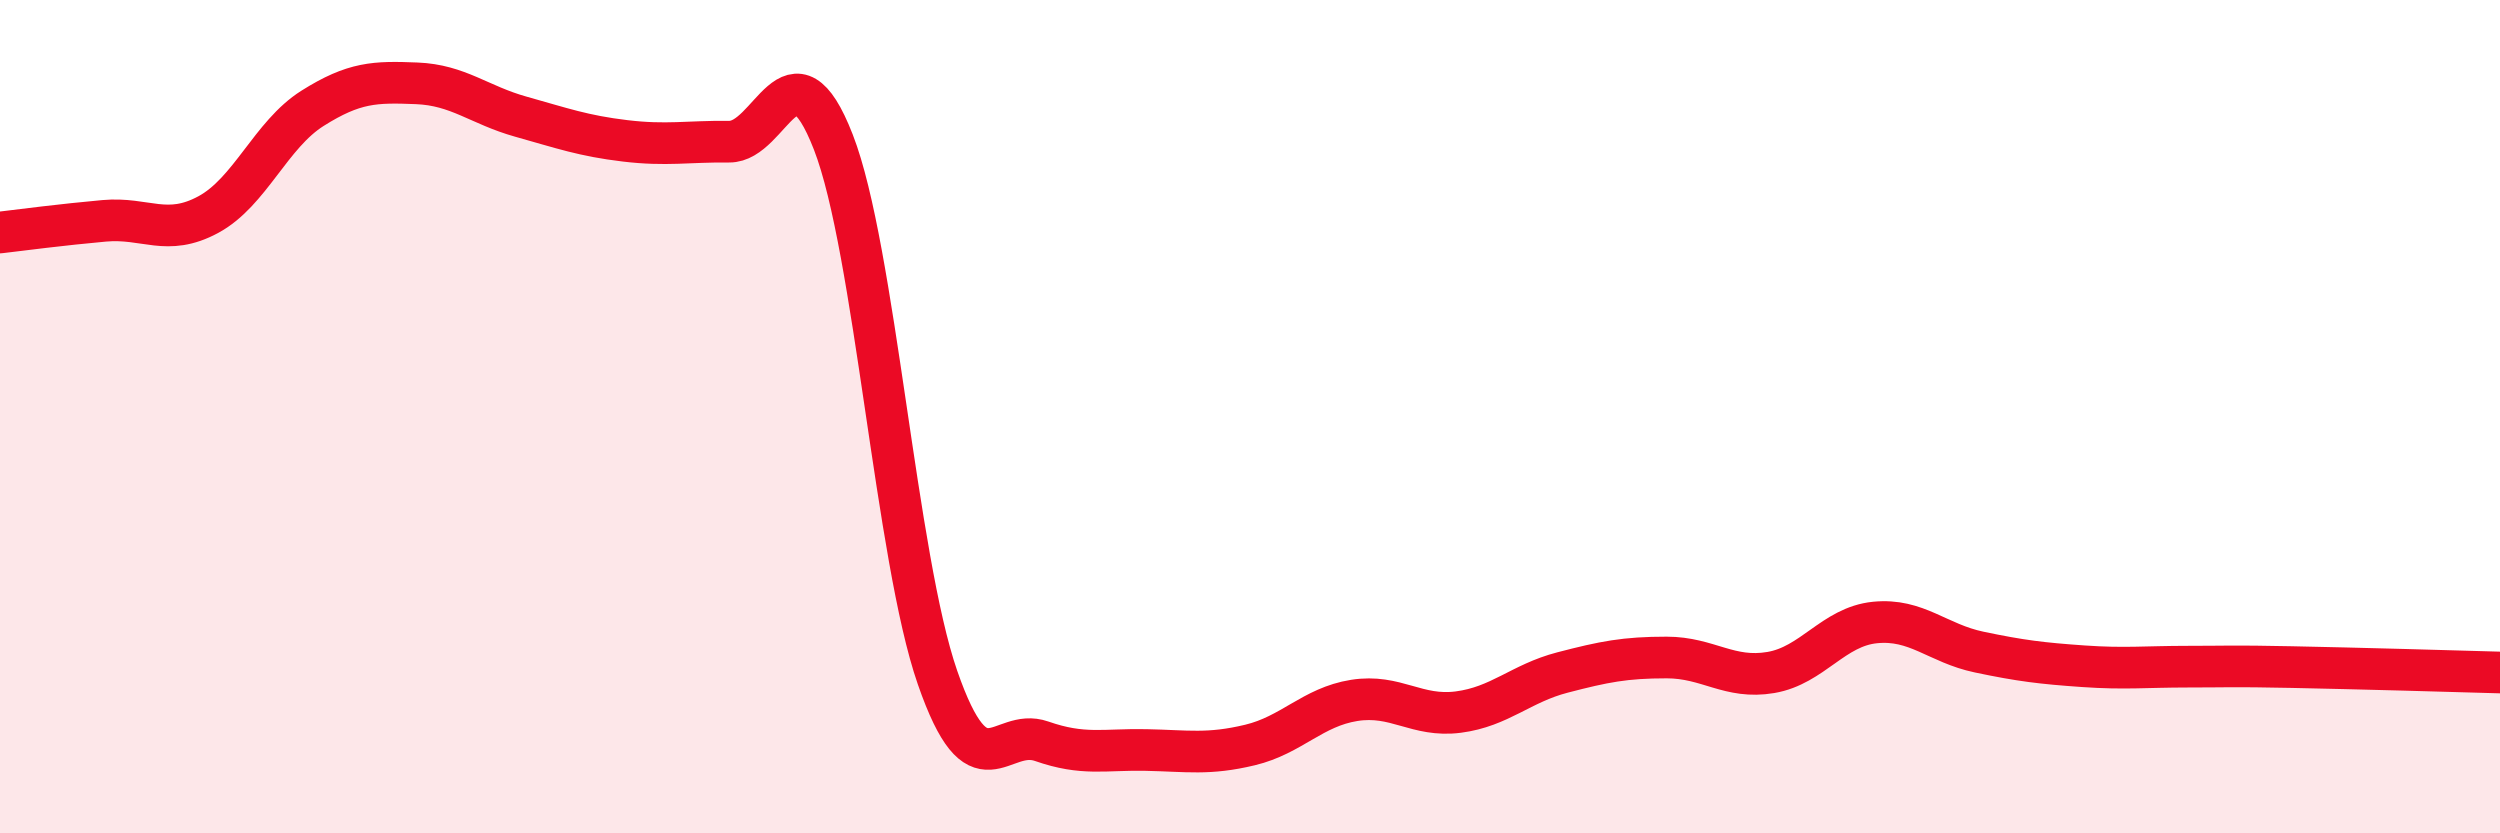 
    <svg width="60" height="20" viewBox="0 0 60 20" xmlns="http://www.w3.org/2000/svg">
      <path
        d="M 0,5.58 C 0.5,5.52 1.5,5.39 2.5,5.3 C 3.5,5.21 4,5.69 5,5.15 C 6,4.61 6.5,3.23 7.5,2.6 C 8.5,1.97 9,1.96 10,2 C 11,2.04 11.5,2.52 12.5,2.8 C 13.5,3.08 14,3.26 15,3.38 C 16,3.5 16.5,3.39 17.5,3.4 C 18.5,3.41 19,0.84 20,3.41 C 21,5.98 21.5,13.38 22.5,16.26 C 23.5,19.14 24,17.44 25,17.79 C 26,18.14 26.5,17.98 27.5,18 C 28.5,18.02 29,18.12 30,17.88 C 31,17.64 31.5,16.97 32.5,16.81 C 33.5,16.65 34,17.22 35,17.09 C 36,16.96 36.5,16.4 37.5,16.14 C 38.5,15.88 39,15.78 40,15.78 C 41,15.78 41.5,16.31 42.5,16.14 C 43.5,15.97 44,15.04 45,14.94 C 46,14.84 46.5,15.44 47.5,15.65 C 48.5,15.86 49,15.92 50,15.99 C 51,16.06 51.5,16 52.5,16 C 53.5,16 53.5,15.98 55,16.01 C 56.5,16.04 59,16.11 60,16.14L60 20L0 20Z"
        fill="#EB0A25"
        opacity="0.1"
        stroke-linecap="round"
        stroke-linejoin="round"
      />
      <path
        d="M 0,5.58 C 0.5,5.52 1.5,5.39 2.5,5.3 C 3.5,5.21 4,5.69 5,5.15 C 6,4.61 6.5,3.23 7.5,2.6 C 8.5,1.97 9,1.96 10,2 C 11,2.04 11.5,2.52 12.5,2.8 C 13.5,3.08 14,3.26 15,3.38 C 16,3.5 16.5,3.39 17.5,3.4 C 18.5,3.41 19,0.84 20,3.41 C 21,5.98 21.5,13.38 22.5,16.26 C 23.5,19.14 24,17.44 25,17.79 C 26,18.14 26.5,17.98 27.5,18 C 28.5,18.02 29,18.12 30,17.88 C 31,17.64 31.5,16.97 32.5,16.81 C 33.5,16.65 34,17.22 35,17.09 C 36,16.96 36.5,16.4 37.5,16.14 C 38.5,15.88 39,15.78 40,15.78 C 41,15.78 41.5,16.31 42.5,16.14 C 43.5,15.97 44,15.04 45,14.94 C 46,14.84 46.5,15.44 47.5,15.65 C 48.5,15.86 49,15.92 50,15.99 C 51,16.06 51.5,16 52.5,16 C 53.5,16 53.5,15.98 55,16.01 C 56.5,16.04 59,16.11 60,16.14"
        stroke="#EB0A25"
        stroke-width="1"
        fill="none"
        stroke-linecap="round"
        stroke-linejoin="round"
      />
    </svg>
  
